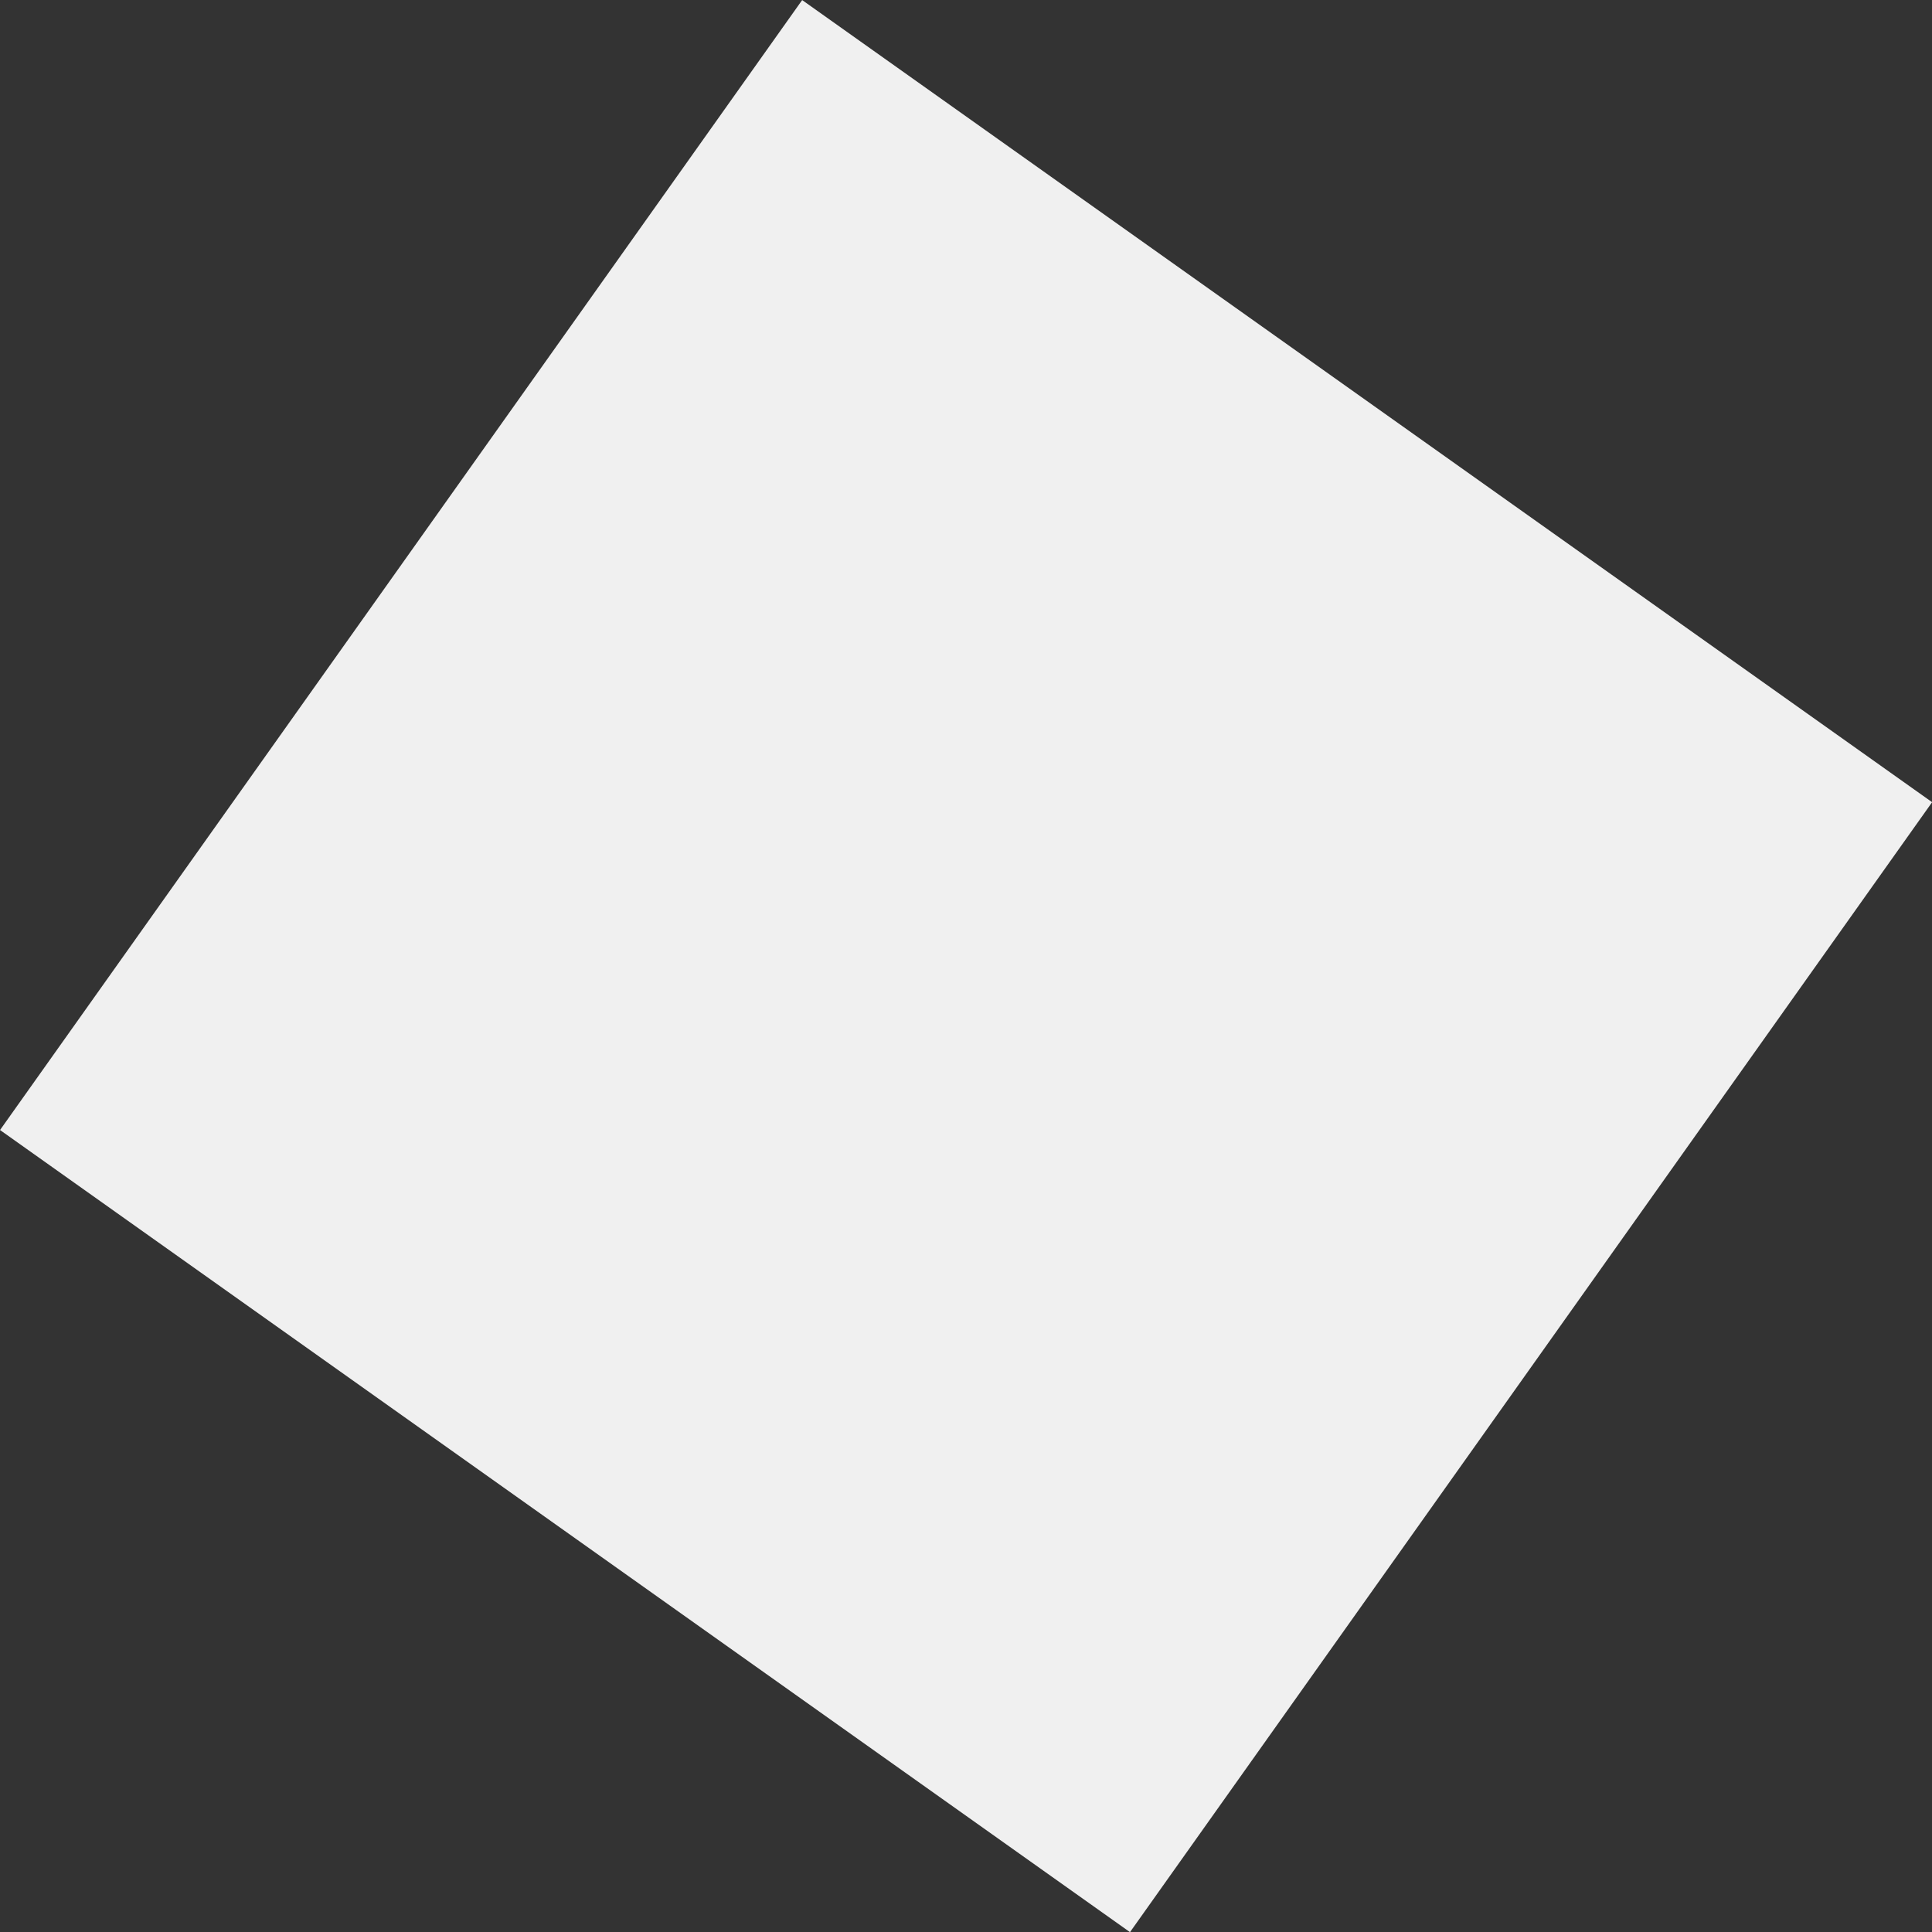 <?xml version="1.0" encoding="UTF-8"?> <svg xmlns="http://www.w3.org/2000/svg" viewBox="0 0 72.5 72.5"><rect x="0" y="0" width="72.5" height="72.5" fill="#333333" stroke="none"/> <defs> <style>.cls-1{fill:#f0f0f0;}</style> </defs> <g id="Слой_2" data-name="Слой 2"> <g id="aff71ab5-257b-4a41-8490-967d8a55fbdf"> <rect class="cls-1" x="10.25" y="10.25" width="52" height="52" transform="translate(-14.29 44.83) rotate(-54.63)"></rect> </g> </g> </svg> 